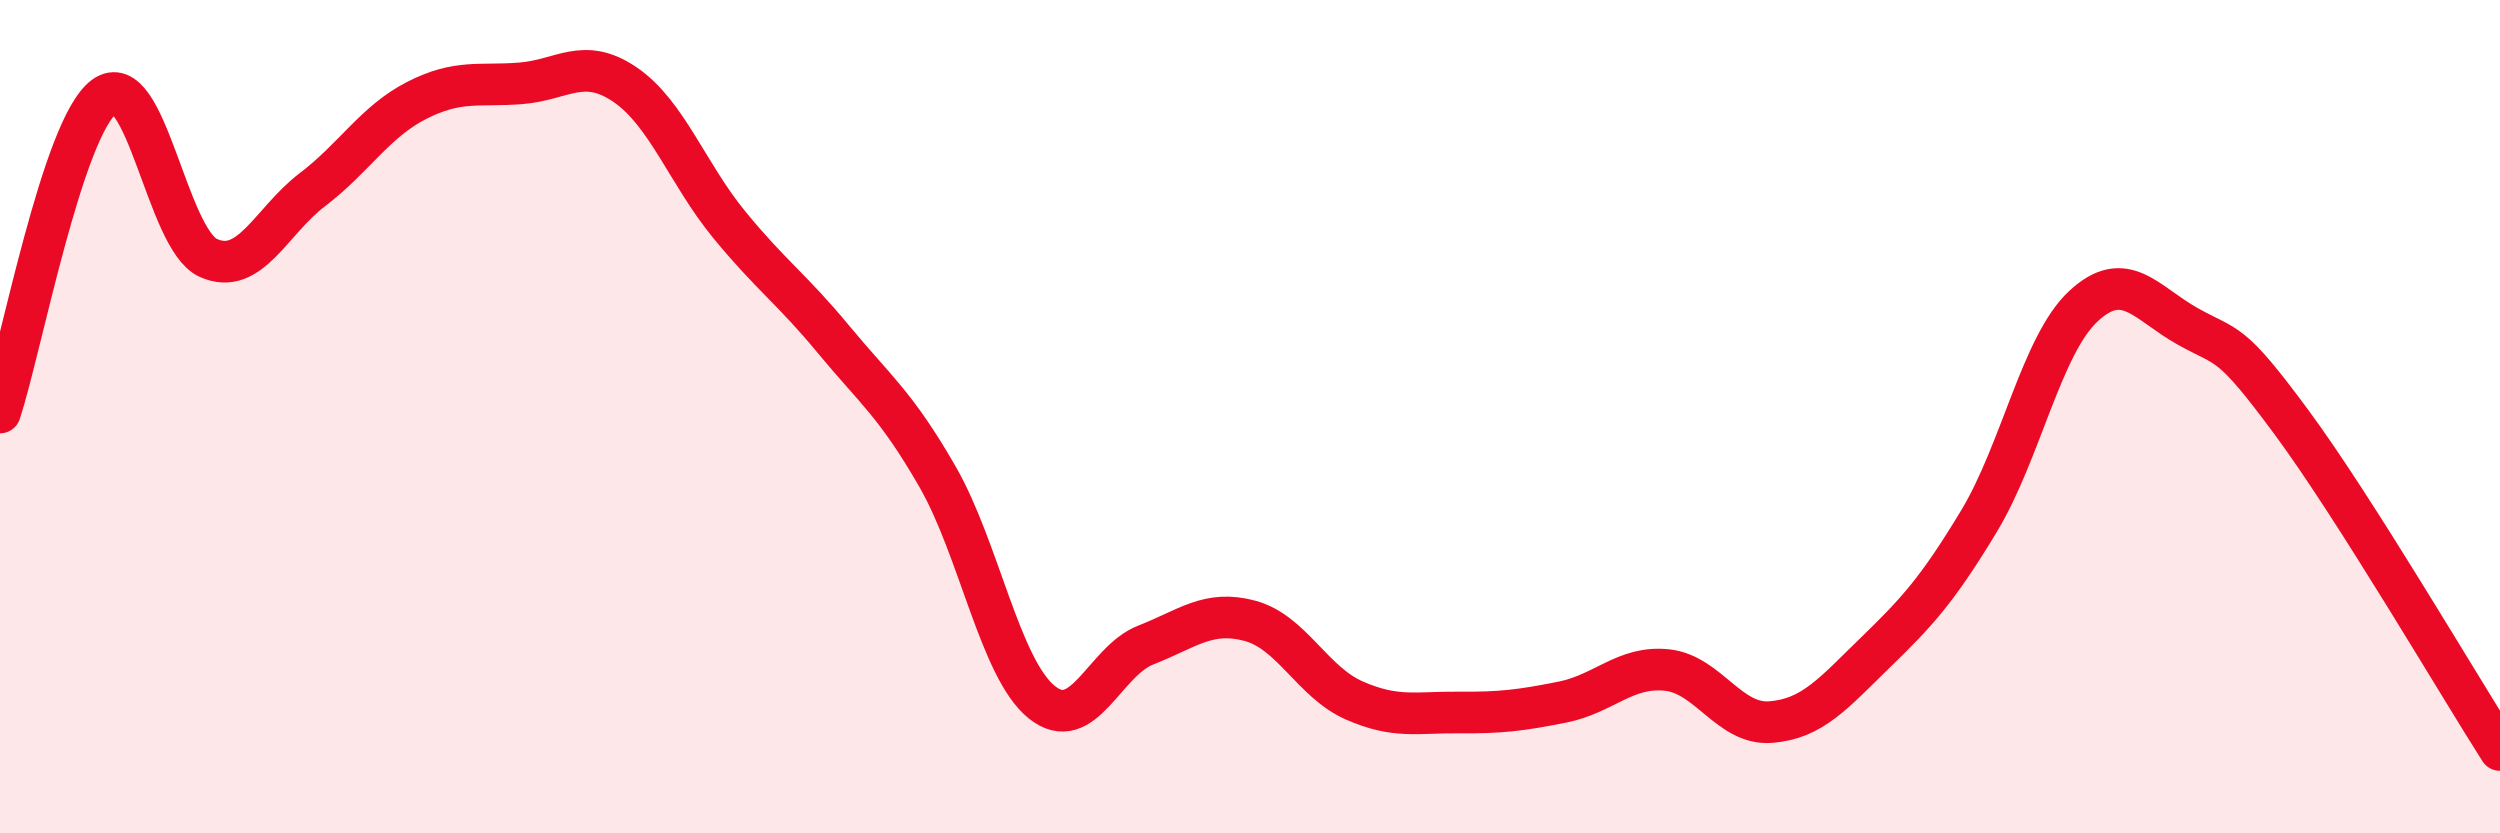 
    <svg width="60" height="20" viewBox="0 0 60 20" xmlns="http://www.w3.org/2000/svg">
      <path
        d="M 0,9.9 C 0.5,8.38 1.5,3.06 2.5,2.32 C 3.5,1.58 4,5.74 5,6.19 C 6,6.64 6.5,5.31 7.5,4.55 C 8.5,3.79 9,2.92 10,2.41 C 11,1.9 11.5,2.08 12.5,2 C 13.5,1.92 14,1.35 15,2.03 C 16,2.71 16.5,4.17 17.5,5.39 C 18.5,6.61 19,6.93 20,8.14 C 21,9.35 21.5,9.7 22.5,11.44 C 23.5,13.18 24,16.04 25,16.85 C 26,17.66 26.5,15.87 27.5,15.48 C 28.5,15.09 29,14.63 30,14.9 C 31,15.17 31.5,16.37 32.5,16.81 C 33.5,17.25 34,17.09 35,17.1 C 36,17.11 36.5,17.05 37.5,16.85 C 38.5,16.65 39,15.98 40,16.08 C 41,16.18 41.5,17.41 42.5,17.33 C 43.5,17.25 44,16.64 45,15.67 C 46,14.7 46.5,14.16 47.5,12.5 C 48.5,10.84 49,8.28 50,7.35 C 51,6.42 51.5,7.27 52.5,7.83 C 53.5,8.39 53.5,8.11 55,10.14 C 56.5,12.17 59,16.43 60,18L60 20L0 20Z"
        fill="#EB0A25"
        opacity="0.1"
        stroke-linecap="round"
        stroke-linejoin="round"
      />
      <path
        d="M 0,9.9 C 0.5,8.38 1.5,3.06 2.5,2.32 C 3.5,1.58 4,5.74 5,6.19 C 6,6.64 6.5,5.31 7.5,4.55 C 8.5,3.79 9,2.92 10,2.41 C 11,1.9 11.5,2.08 12.5,2 C 13.5,1.92 14,1.35 15,2.03 C 16,2.71 16.5,4.17 17.5,5.39 C 18.5,6.61 19,6.93 20,8.14 C 21,9.35 21.5,9.7 22.5,11.44 C 23.5,13.18 24,16.04 25,16.85 C 26,17.66 26.5,15.87 27.5,15.48 C 28.5,15.09 29,14.63 30,14.9 C 31,15.17 31.5,16.37 32.5,16.81 C 33.5,17.25 34,17.09 35,17.1 C 36,17.11 36.5,17.05 37.5,16.85 C 38.5,16.65 39,15.98 40,16.08 C 41,16.18 41.5,17.41 42.5,17.33 C 43.5,17.25 44,16.64 45,15.67 C 46,14.7 46.5,14.16 47.5,12.5 C 48.5,10.84 49,8.28 50,7.35 C 51,6.42 51.5,7.27 52.5,7.83 C 53.5,8.39 53.5,8.11 55,10.14 C 56.5,12.17 59,16.43 60,18"
        stroke="#EB0A25"
        stroke-width="1"
        fill="none"
        stroke-linecap="round"
        stroke-linejoin="round"
      />
    </svg>
  